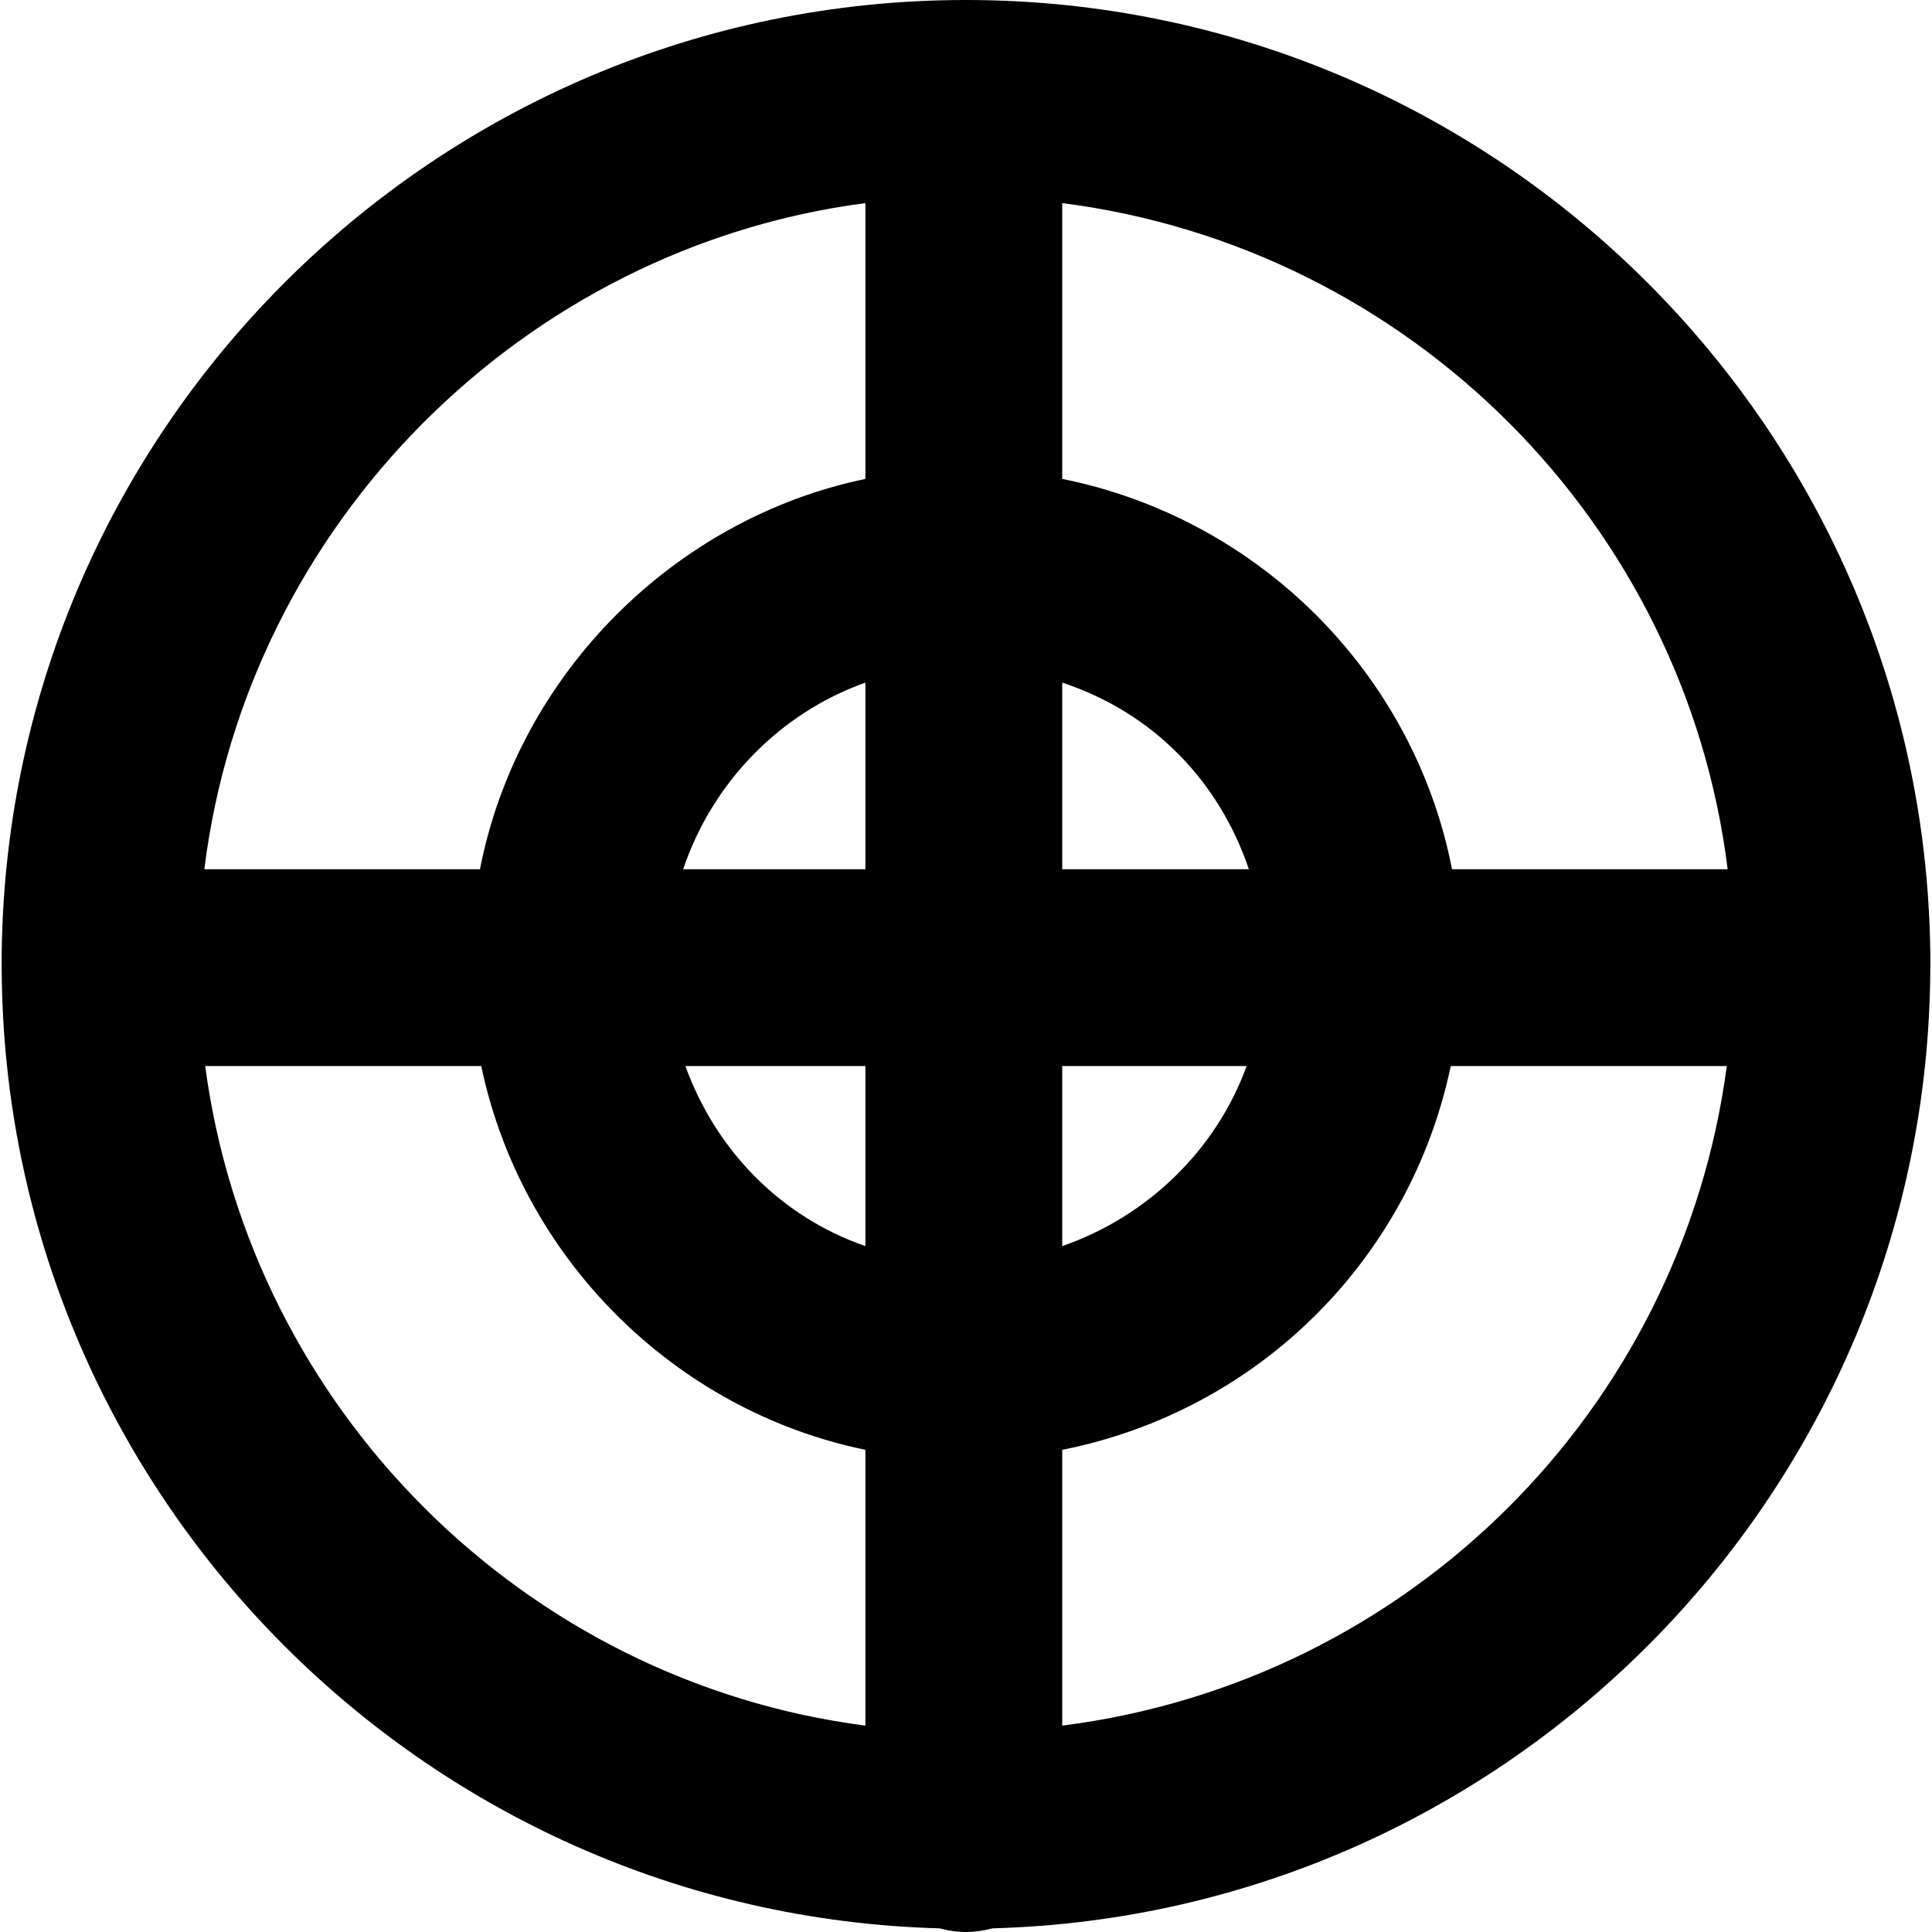 <?xml version="1.0" encoding="iso-8859-1"?>
<!-- Uploaded to: SVG Repo, www.svgrepo.com, Generator: SVG Repo Mixer Tools -->
<!DOCTYPE svg PUBLIC "-//W3C//DTD SVG 1.1//EN" "http://www.w3.org/Graphics/SVG/1.1/DTD/svg11.dtd">
<svg fill="#000000" height="800px" width="800px" version="1.1" id="Capa_1" xmlns="http://www.w3.org/2000/svg" xmlns:xlink="http://www.w3.org/1999/xlink" 
	 viewBox="0 0 294.5 294.5" xml:space="preserve">
<path d="M294.245,147.4c0-0.133,0.005-0.266,0.005-0.4c0-81.056-65.944-147-147-147s-147,65.944-147,147
	c0,0.134,0.005,0.266,0.005,0.4c0,0.034-0.005,0.067-0.005,0.1c0,0.057,0.008,0.111,0.008,0.168
	c0.356,79.412,63.999,144.154,142.991,146.276c1.276,0.353,2.613,0.556,4.001,0.556s2.725-0.203,4.001-0.556
	c78.991-2.122,142.634-66.864,142.99-146.276c0.001-0.057,0.008-0.111,0.008-0.168C294.25,147.466,294.245,147.433,294.245,147.4z
	 M263.352,132.5h-42.014c-5.833-29.854-29.421-53.47-59.421-59.499V30.958C214.917,37.734,256.799,79.722,263.352,132.5z
	 M131.917,132.5h-27.784c4.476-13.274,14.784-23.822,27.784-28.448V132.5z M131.917,162.5v27.448
	c-13-4.509-22.791-14.643-27.445-27.448H131.917z M161.917,162.5h28.111c-4.654,12.805-15.111,22.938-28.111,27.448V162.5z
	 M161.917,132.5v-28.448c14,4.626,23.974,15.174,28.45,28.448H161.917z M131.917,30.958v42.043
	c-29,6.028-52.923,29.644-58.755,59.499H31.148C37.701,79.722,79.917,37.734,131.917,30.958z M31.279,162.5h42.078
	c6.156,29.382,29.56,52.538,58.56,58.499v42.043C79.917,256.309,38.233,214.807,31.279,162.5z M161.917,263.042v-42.043
	c30-5.961,53.07-29.117,59.226-58.499h42.078C256.267,214.807,214.917,256.309,161.917,263.042z"/>
</svg>